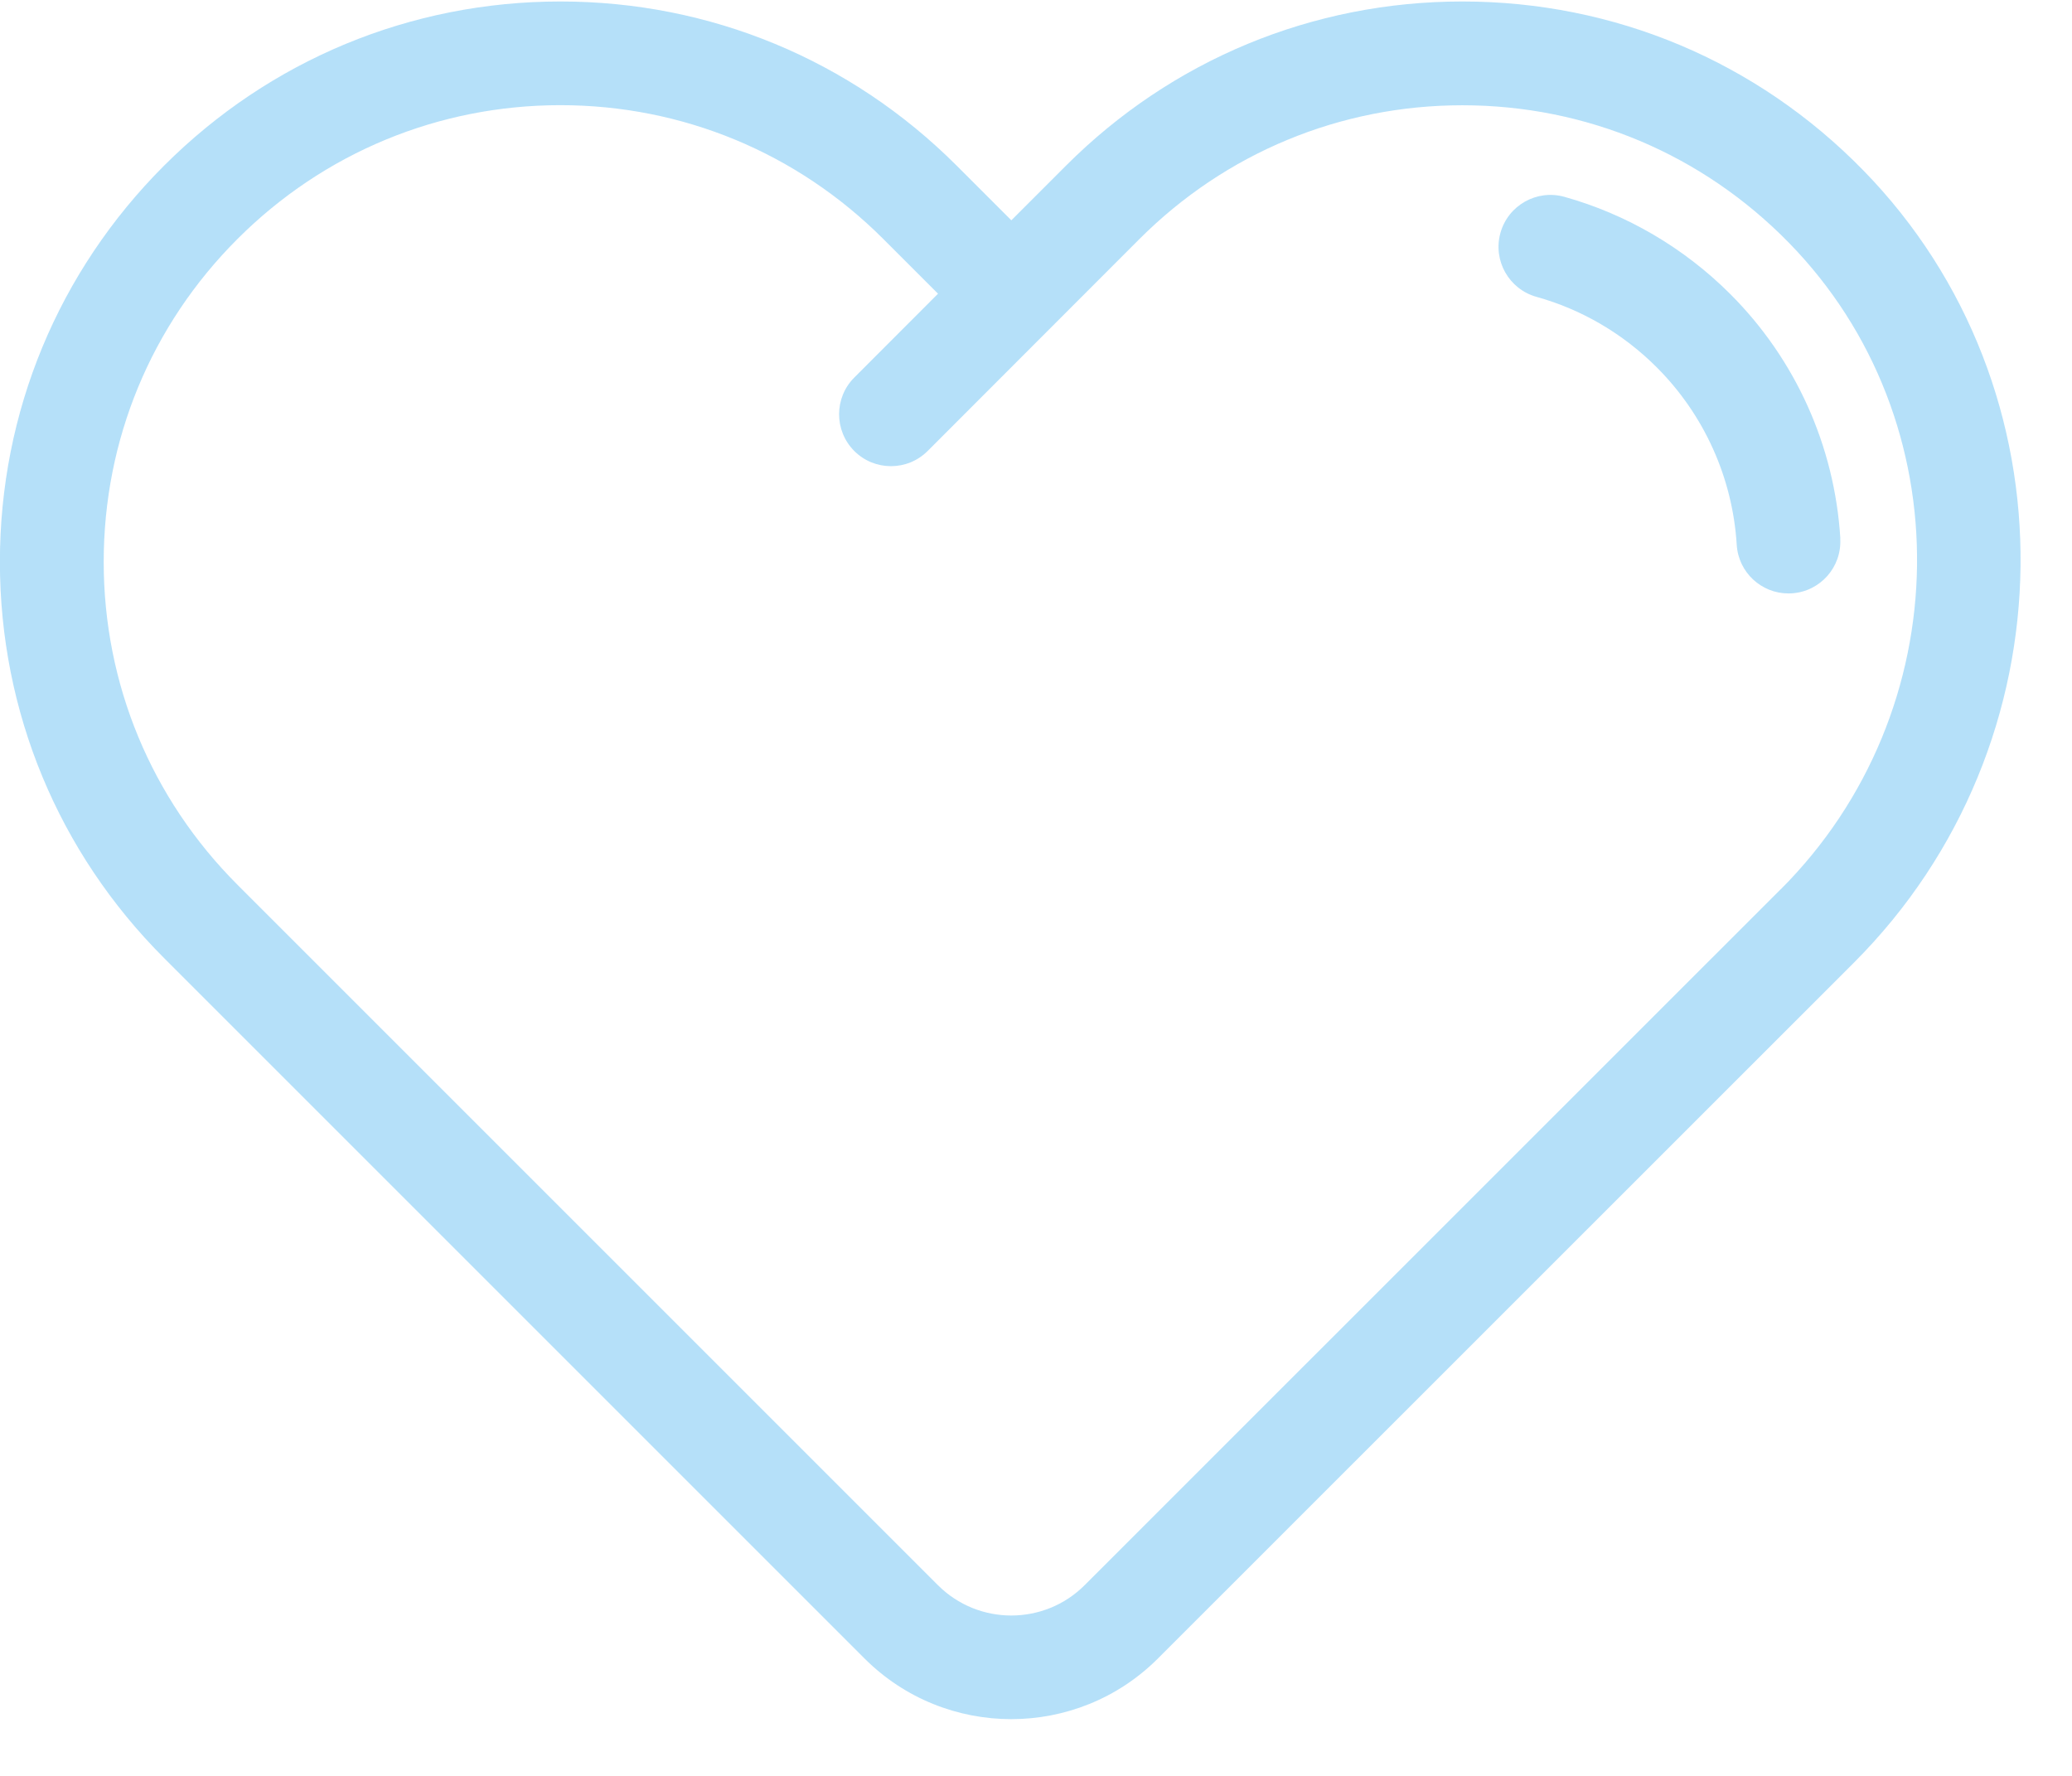 <svg height="18" viewBox="0 0 21 18" width="21" xmlns="http://www.w3.org/2000/svg"><g fill="none" fill-rule="evenodd" transform="translate(-6 -8)"><path d="m24.883 9.725c-1.078-1.103-2.521-1.71-4.062-1.71-1.517 0-2.944.591-4.017 1.664l-.554.554-.554-.554c-1.073-1.073-2.499-1.664-4.016-1.664-1.517 0-2.944.591-4.017 1.664-1.073 1.073-1.664 2.499-1.664 4.016s.591 2.944 1.664 4.016l7.099 7.099c.41.41.949.615 1.487.615.539 0 1.077-.205 1.487-.615l7.054-7.053c2.215-2.215 2.257-5.819.092-8.033zm-.836 7.289-7.054 7.053c-.41.41-1.077.41-1.487-0l-7.099-7.099c-.874-.874-1.356-2.036-1.356-3.273s.481-2.399 1.356-3.273c.874-.874 2.037-1.356 3.273-1.356 1.236 0 2.398.482 3.272 1.356l.555.555-.849.85c-.205.205-.205.538 0.0.744.103.103.237.154.372.154.135 0 .269-.051.372-.154l2.146-2.148c.874-.874 2.037-1.356 3.273-1.356 1.256 0 2.431.495 3.31 1.394 1.764 1.804 1.726 4.744-.084 6.554z" fill="rgba(0,149,235,0.29)" fill-rule="nonzero"/><path d="m24.652 13.456c-.058-.935-.454-1.815-1.116-2.476-.468-.468-1.05-.809-1.681-.985-.28-.078-.57.086-.648.366-.078.28.086.57.366.648.457.127.879.374 1.219.715.48.48.768 1.119.81 1.798.017.279.249.493.524.493.011 0 .022-0.0.033-.001.29-.018.51-.267.492-.557z" fill="rgba(0,149,235,0.29)" fill-rule="nonzero"/><path d="m0 0h30v30h-30z"/></g></svg>